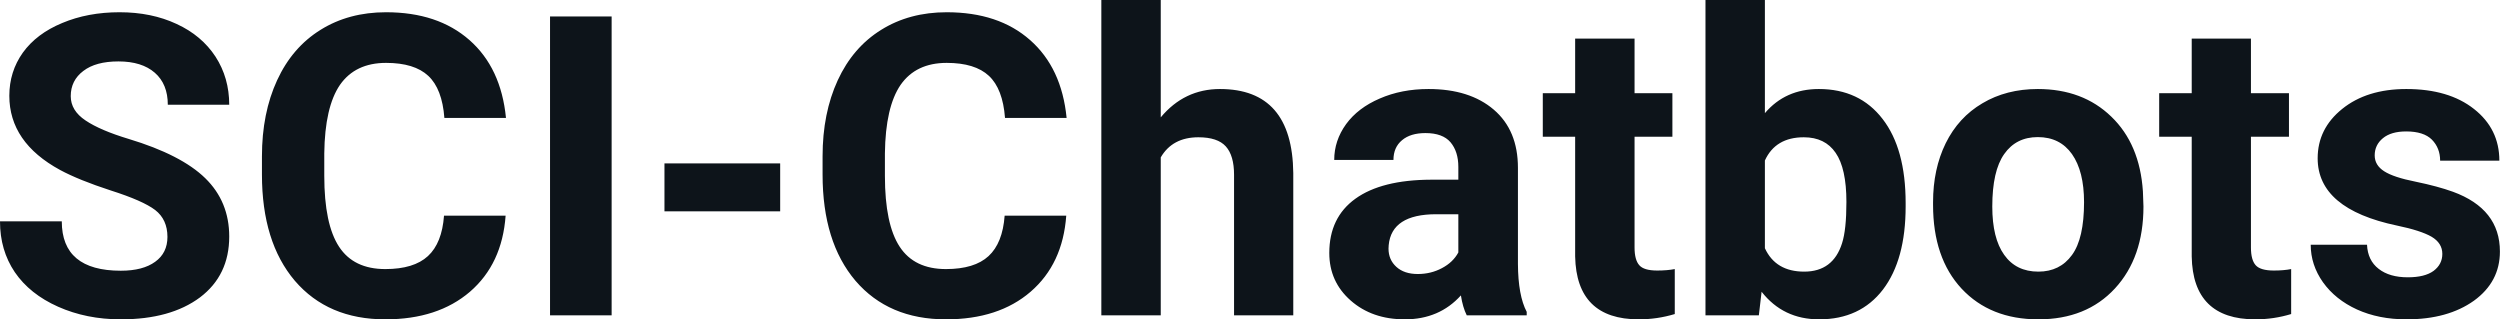 <svg fill="#0d141a" viewBox="0 0 136.765 17.475" height="100%" width="100%" xmlns="http://www.w3.org/2000/svg"><path preserveAspectRatio="none" d="M9.16 12.96L9.16 12.96Q9.16 12.01 8.49 11.49Q7.82 10.98 6.06 10.42Q4.31 9.85 3.29 9.30L3.29 9.30Q0.51 7.79 0.51 5.24L0.51 5.24Q0.51 3.92 1.25 2.88Q2.00 1.84 3.40 1.26Q4.80 0.67 6.54 0.67L6.54 0.67Q8.29 0.67 9.66 1.31Q11.03 1.94 11.79 3.10Q12.54 4.26 12.54 5.73L12.54 5.73L9.18 5.73Q9.18 4.60 8.47 3.98Q7.76 3.36 6.48 3.36L6.48 3.36Q5.24 3.36 4.56 3.88Q3.87 4.40 3.87 5.26L3.87 5.26Q3.87 6.05 4.68 6.59Q5.48 7.13 7.04 7.60L7.04 7.60Q9.92 8.47 11.23 9.75Q12.54 11.03 12.54 12.94L12.54 12.94Q12.54 15.06 10.94 16.27Q9.33 17.47 6.61 17.47L6.61 17.47Q4.73 17.47 3.18 16.78Q1.63 16.09 0.81 14.89Q0 13.69 0 12.11L0 12.11L3.38 12.11Q3.38 14.81 6.61 14.81L6.61 14.81Q7.82 14.81 8.49 14.32Q9.16 13.84 9.16 12.96ZM24.29 11.80L27.66 11.80Q27.47 14.44 25.71 15.96Q23.95 17.47 21.08 17.47L21.08 17.47Q17.94 17.47 16.13 15.36Q14.33 13.24 14.33 9.55L14.33 9.55L14.33 8.55Q14.33 6.19 15.16 4.39Q15.99 2.59 17.54 1.63Q19.08 0.67 21.12 0.67L21.12 0.67Q23.95 0.67 25.68 2.19Q27.41 3.71 27.68 6.45L27.68 6.45L24.31 6.45Q24.19 4.86 23.43 4.15Q22.67 3.44 21.12 3.44L21.12 3.44Q19.44 3.44 18.60 4.64Q17.77 5.85 17.74 8.39L17.74 8.39L17.74 9.62Q17.74 12.27 18.55 13.50Q19.35 14.72 21.08 14.72L21.08 14.72Q22.64 14.72 23.41 14.01Q24.18 13.30 24.29 11.80L24.29 11.80ZM33.46 0.90L33.46 17.25L30.09 17.25L30.09 0.90L33.46 0.90ZM42.68 8.94L42.68 11.56L36.35 11.56L36.35 8.94L42.68 8.94ZM54.96 11.80L58.33 11.80Q58.14 14.44 56.38 15.96Q54.63 17.47 51.75 17.47L51.75 17.47Q48.61 17.47 46.80 15.36Q45.00 13.24 45.00 9.55L45.00 9.55L45.00 8.55Q45.00 6.19 45.83 4.39Q46.66 2.59 48.21 1.63Q49.75 0.67 51.79 0.67L51.79 0.67Q54.63 0.67 56.35 2.19Q58.08 3.71 58.35 6.45L58.35 6.45L54.98 6.45Q54.86 4.86 54.10 4.15Q53.34 3.44 51.79 3.44L51.79 3.44Q50.11 3.44 49.27 4.64Q48.44 5.85 48.41 8.39L48.41 8.39L48.41 9.62Q48.41 12.27 49.22 13.50Q50.02 14.72 51.75 14.72L51.75 14.72Q53.31 14.72 54.08 14.01Q54.85 13.30 54.96 11.80L54.96 11.80ZM63.50 0L63.50 6.42Q64.79 4.87 66.74 4.87L66.74 4.87Q70.70 4.87 70.75 9.47L70.75 9.47L70.75 17.25L67.51 17.25L67.51 9.56Q67.51 8.51 67.06 8.01Q66.61 7.51 65.56 7.51L65.56 7.51Q64.14 7.51 63.50 8.61L63.50 8.61L63.50 17.25L60.25 17.25L60.25 0L63.50 0ZM83.52 17.25L80.24 17.25Q80.02 16.81 79.92 16.16L79.92 16.16Q78.74 17.47 76.85 17.47L76.85 17.47Q75.06 17.47 73.89 16.44Q72.72 15.41 72.72 13.84L72.72 13.84Q72.72 11.90 74.15 10.87Q75.58 9.84 78.29 9.83L78.29 9.83L79.78 9.83L79.78 9.13Q79.78 8.29 79.35 7.78Q78.92 7.28 77.98 7.28L77.98 7.28Q77.16 7.28 76.70 7.67Q76.23 8.06 76.23 8.75L76.23 8.75L72.99 8.75Q72.99 7.69 73.64 6.79Q74.29 5.90 75.48 5.39Q76.67 4.87 78.15 4.87L78.15 4.87Q80.40 4.87 81.72 6.00Q83.04 7.13 83.04 9.18L83.04 9.18L83.04 14.44Q83.05 16.17 83.52 17.06L83.52 17.06L83.52 17.25ZM77.56 14.99L77.56 14.99Q78.28 14.99 78.88 14.67Q79.49 14.35 79.78 13.81L79.78 13.81L79.78 11.72L78.57 11.72Q76.13 11.72 75.97 13.41L75.97 13.41L75.96 13.60Q75.96 14.21 76.39 14.60Q76.82 14.99 77.56 14.99ZM86.17 2.11L89.42 2.11L89.42 5.10L91.49 5.10L91.49 7.48L89.42 7.48L89.42 13.54Q89.42 14.22 89.68 14.51Q89.93 14.80 90.66 14.80L90.66 14.80Q91.20 14.80 91.62 14.72L91.62 14.72L91.62 17.18Q90.66 17.47 89.65 17.47L89.65 17.47Q86.24 17.47 86.17 14.03L86.17 14.03L86.17 7.48L84.40 7.48L84.40 5.10L86.17 5.10L86.17 2.11ZM104.25 11.11L104.25 11.29Q104.25 14.21 103.01 15.84Q101.76 17.47 99.52 17.47L99.52 17.47Q97.55 17.47 96.37 15.96L96.37 15.96L96.22 17.25L93.30 17.25L93.30 0L96.55 0L96.55 6.19Q97.67 4.87 99.50 4.87L99.50 4.87Q101.73 4.87 102.99 6.51Q104.25 8.14 104.25 11.11L104.25 11.11ZM101.01 11.05L101.01 11.05Q101.01 9.21 100.42 8.36Q99.84 7.51 98.68 7.51L98.68 7.51Q97.13 7.51 96.55 8.78L96.55 8.78L96.55 13.58Q97.14 14.86 98.70 14.86L98.70 14.86Q100.28 14.86 100.77 13.31L100.77 13.31Q101.01 12.57 101.01 11.05ZM105.75 11.21L105.75 11.06Q105.75 9.25 106.44 7.84Q107.14 6.42 108.45 5.65Q109.76 4.87 111.48 4.87L111.48 4.87Q113.94 4.87 115.50 6.38Q117.06 7.88 117.23 10.47L117.23 10.47L117.26 11.30Q117.26 14.09 115.70 15.78Q114.14 17.47 111.51 17.47Q108.88 17.47 107.31 15.79Q105.75 14.11 105.75 11.21L105.75 11.21ZM108.99 11.30L108.99 11.30Q108.99 13.03 109.64 13.94Q110.29 14.86 111.51 14.86L111.51 14.86Q112.69 14.86 113.35 13.95Q114.01 13.05 114.01 11.06L114.01 11.06Q114.01 9.37 113.35 8.43Q112.69 7.50 111.48 7.50L111.48 7.50Q110.29 7.50 109.64 8.43Q108.99 9.35 108.99 11.30ZM119.90 2.11L123.14 2.11L123.14 5.10L125.22 5.10L125.22 7.48L123.14 7.48L123.14 13.54Q123.14 14.22 123.40 14.51Q123.66 14.80 124.39 14.80L124.39 14.80Q124.93 14.80 125.34 14.72L125.34 14.72L125.34 17.18Q124.39 17.47 123.38 17.47L123.38 17.47Q119.96 17.47 119.90 14.03L119.90 14.03L119.90 7.48L118.12 7.48L118.12 5.10L119.90 5.10L119.90 2.11ZM133.61 13.89L133.61 13.89Q133.61 13.30 133.02 12.95Q132.43 12.61 131.13 12.34L131.13 12.34Q126.79 11.43 126.79 8.66L126.79 8.66Q126.79 7.04 128.13 5.96Q129.48 4.87 131.64 4.87L131.64 4.87Q133.96 4.87 135.34 5.96Q136.73 7.05 136.73 8.79L136.73 8.79L133.49 8.79Q133.49 8.10 133.04 7.64Q132.59 7.19 131.63 7.19L131.63 7.19Q130.81 7.19 130.36 7.56Q129.91 7.93 129.91 8.50L129.91 8.50Q129.91 9.04 130.43 9.37Q130.94 9.70 132.15 9.94Q133.36 10.19 134.19 10.49L134.19 10.49Q136.76 11.43 136.76 13.76L136.76 13.76Q136.76 15.42 135.34 16.45Q133.91 17.47 131.65 17.47L131.65 17.47Q130.13 17.47 128.94 16.93Q127.76 16.39 127.08 15.44Q126.41 14.49 126.41 13.39L126.41 13.39L129.49 13.39Q129.53 14.25 130.13 14.71Q130.72 15.17 131.72 15.17L131.72 15.17Q132.65 15.17 133.13 14.82Q133.61 14.46 133.61 13.89Z"></path></svg>